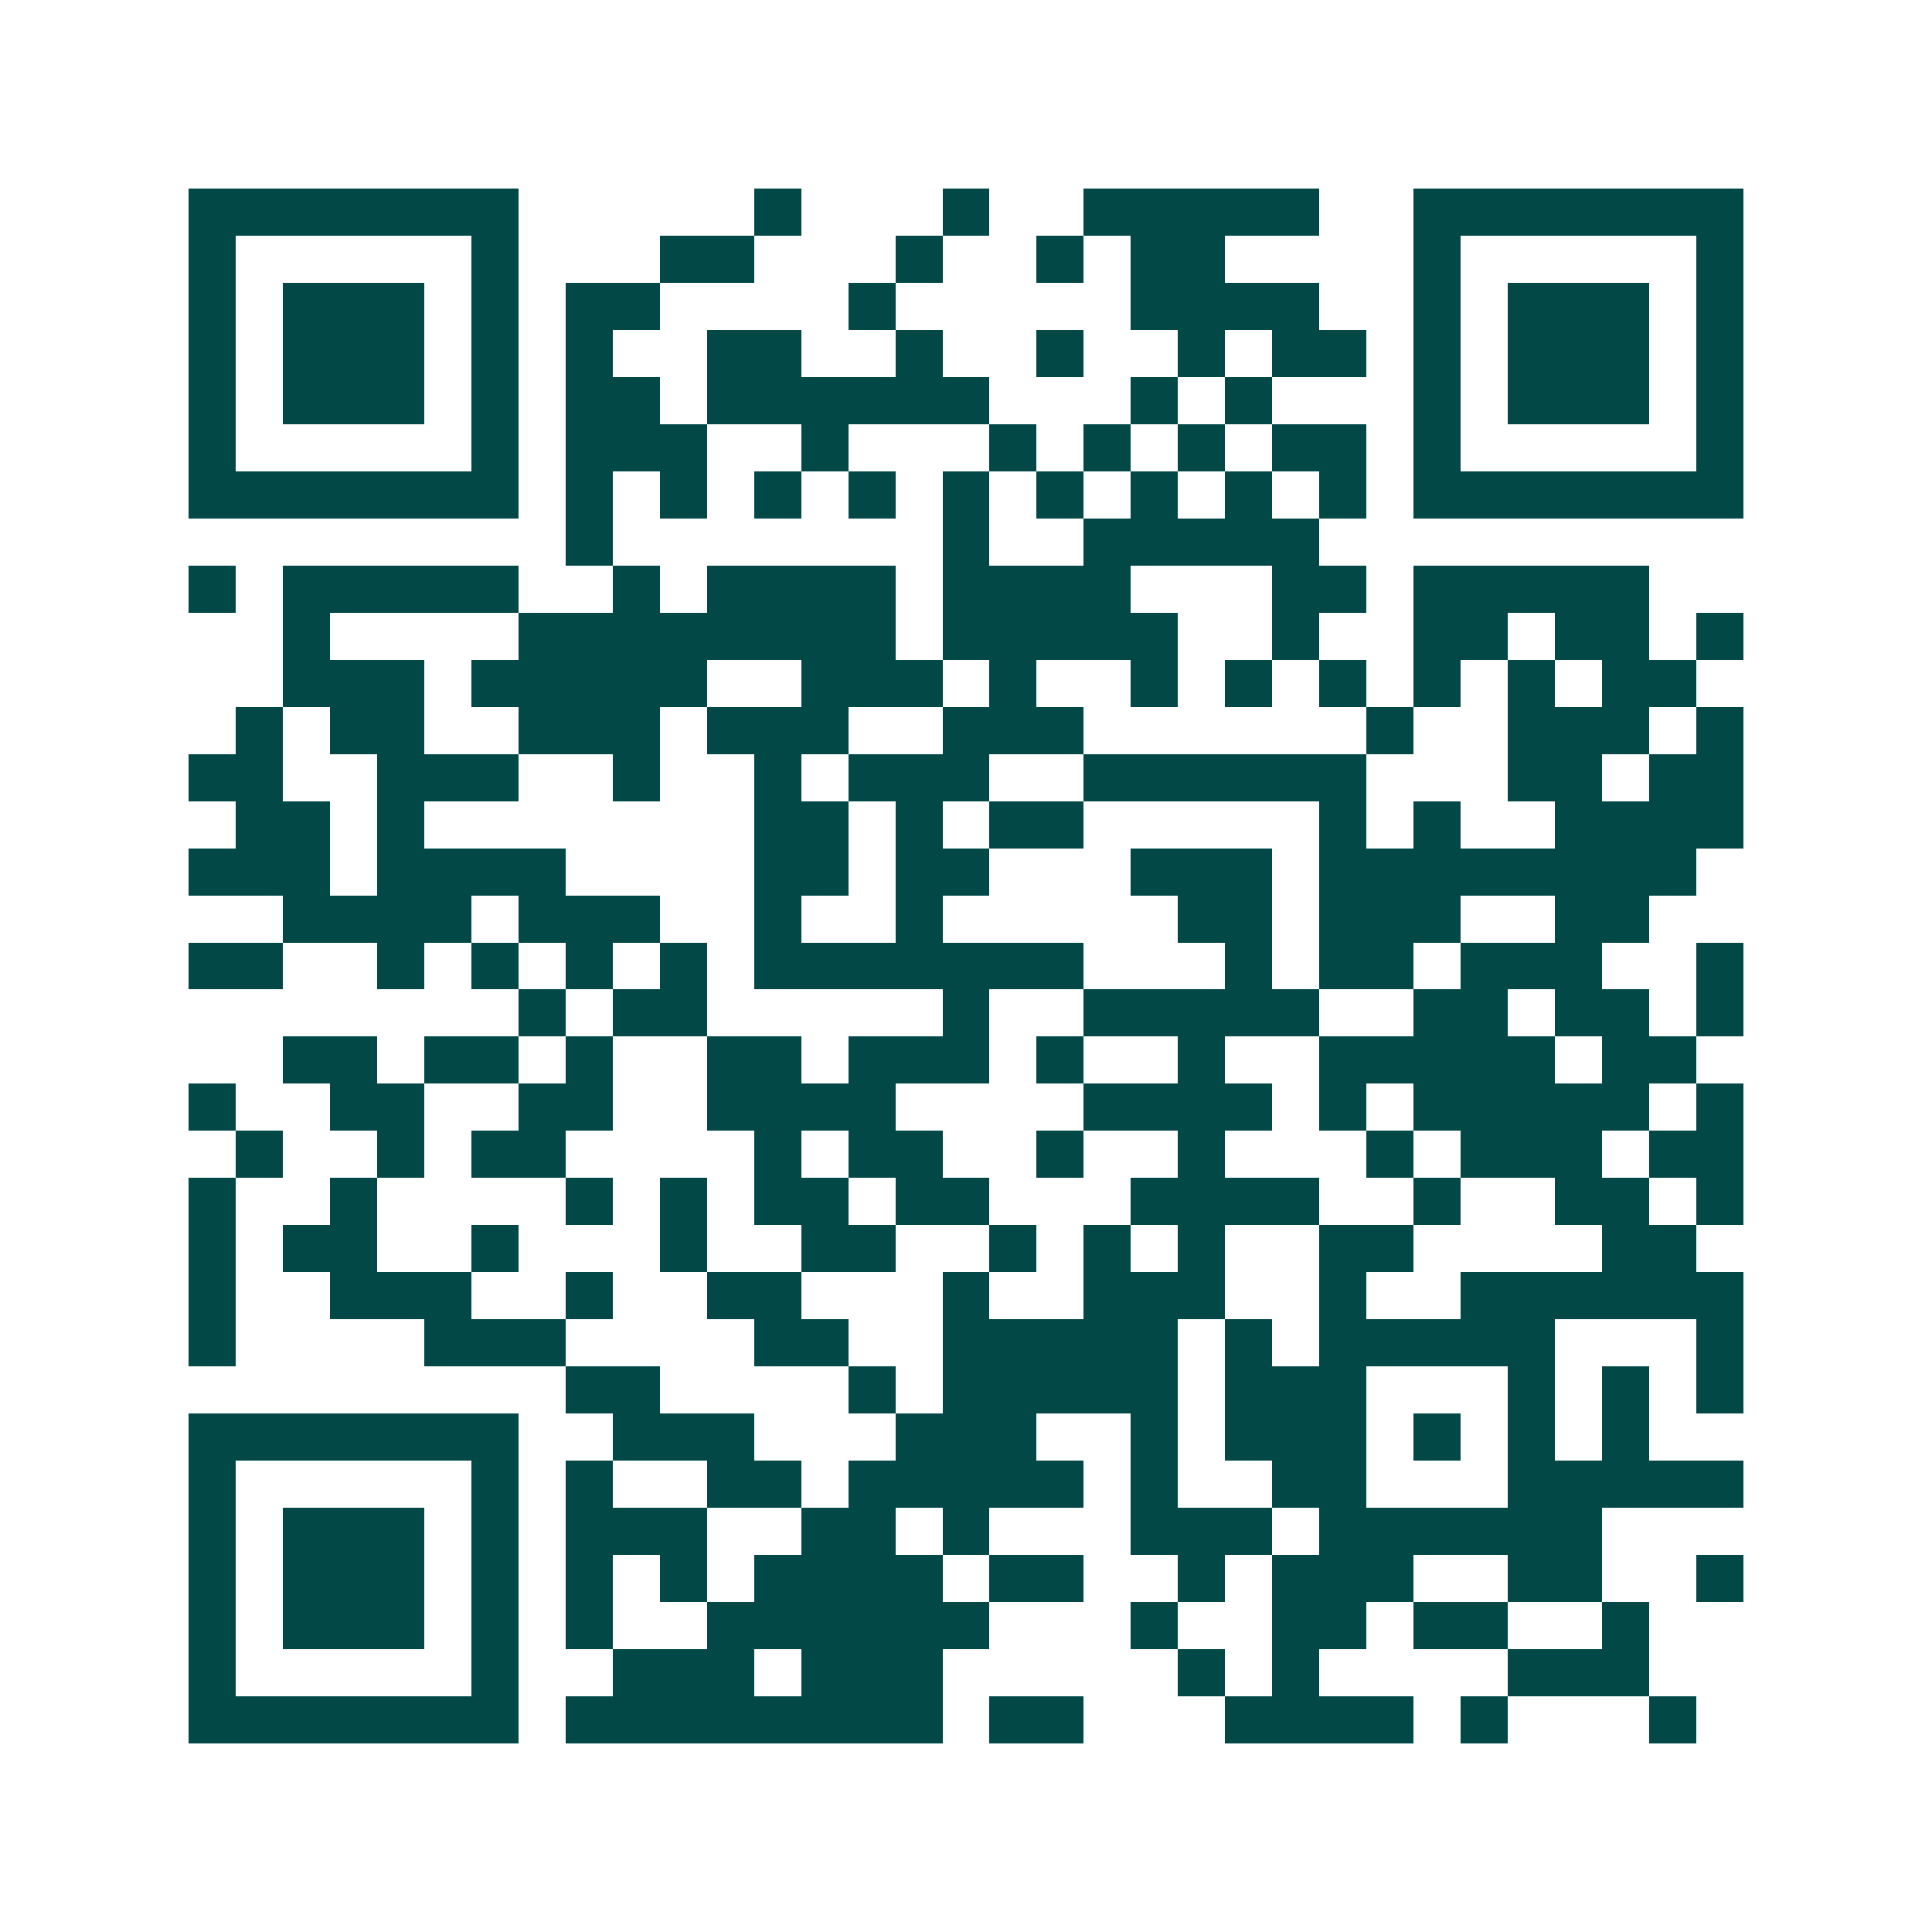 <svg xmlns="http://www.w3.org/2000/svg" width="200" height="200" viewBox="0 0 41 41" shape-rendering="crispEdges"><path fill="#ffffff" d="M0 0h41v41H0z"/><path stroke="#014847" d="M4 4.5h7m5 0h1m3 0h1m2 0h5m2 0h7M4 5.5h1m5 0h1m3 0h2m3 0h1m2 0h1m1 0h2m4 0h1m5 0h1M4 6.5h1m1 0h3m1 0h1m1 0h2m4 0h1m5 0h4m2 0h1m1 0h3m1 0h1M4 7.5h1m1 0h3m1 0h1m1 0h1m2 0h2m2 0h1m2 0h1m2 0h1m1 0h2m1 0h1m1 0h3m1 0h1M4 8.5h1m1 0h3m1 0h1m1 0h2m1 0h6m3 0h1m1 0h1m3 0h1m1 0h3m1 0h1M4 9.5h1m5 0h1m1 0h3m2 0h1m3 0h1m1 0h1m1 0h1m1 0h2m1 0h1m5 0h1M4 10.5h7m1 0h1m1 0h1m1 0h1m1 0h1m1 0h1m1 0h1m1 0h1m1 0h1m1 0h1m1 0h7M12 11.5h1m7 0h1m2 0h5M4 12.5h1m1 0h5m2 0h1m1 0h4m1 0h4m3 0h2m1 0h5M6 13.5h1m4 0h8m1 0h5m2 0h1m2 0h2m1 0h2m1 0h1M6 14.5h3m1 0h5m2 0h3m1 0h1m2 0h1m1 0h1m1 0h1m1 0h1m1 0h1m1 0h2M5 15.5h1m1 0h2m2 0h3m1 0h3m2 0h3m6 0h1m2 0h3m1 0h1M4 16.5h2m2 0h3m2 0h1m2 0h1m1 0h3m2 0h6m3 0h2m1 0h2M5 17.5h2m1 0h1m7 0h2m1 0h1m1 0h2m5 0h1m1 0h1m2 0h4M4 18.5h3m1 0h4m4 0h2m1 0h2m3 0h3m1 0h8M6 19.5h4m1 0h3m2 0h1m2 0h1m5 0h2m1 0h3m2 0h2M4 20.5h2m2 0h1m1 0h1m1 0h1m1 0h1m1 0h7m3 0h1m1 0h2m1 0h3m2 0h1M11 21.5h1m1 0h2m5 0h1m2 0h5m2 0h2m1 0h2m1 0h1M6 22.5h2m1 0h2m1 0h1m2 0h2m1 0h3m1 0h1m2 0h1m2 0h5m1 0h2M4 23.5h1m2 0h2m2 0h2m2 0h4m4 0h4m1 0h1m1 0h5m1 0h1M5 24.5h1m2 0h1m1 0h2m4 0h1m1 0h2m2 0h1m2 0h1m3 0h1m1 0h3m1 0h2M4 25.5h1m2 0h1m4 0h1m1 0h1m1 0h2m1 0h2m3 0h4m2 0h1m2 0h2m1 0h1M4 26.5h1m1 0h2m2 0h1m3 0h1m2 0h2m2 0h1m1 0h1m1 0h1m2 0h2m4 0h2M4 27.5h1m2 0h3m2 0h1m2 0h2m3 0h1m2 0h3m2 0h1m2 0h6M4 28.5h1m4 0h3m4 0h2m2 0h5m1 0h1m1 0h5m3 0h1M12 29.5h2m4 0h1m1 0h5m1 0h3m3 0h1m1 0h1m1 0h1M4 30.5h7m2 0h3m3 0h3m2 0h1m1 0h3m1 0h1m1 0h1m1 0h1M4 31.5h1m5 0h1m1 0h1m2 0h2m1 0h5m1 0h1m2 0h2m3 0h5M4 32.5h1m1 0h3m1 0h1m1 0h3m2 0h2m1 0h1m3 0h3m1 0h6M4 33.5h1m1 0h3m1 0h1m1 0h1m1 0h1m1 0h4m1 0h2m2 0h1m1 0h3m2 0h2m2 0h1M4 34.5h1m1 0h3m1 0h1m1 0h1m2 0h6m3 0h1m2 0h2m1 0h2m2 0h1M4 35.5h1m5 0h1m2 0h3m1 0h3m5 0h1m1 0h1m4 0h3M4 36.5h7m1 0h8m1 0h2m3 0h4m1 0h1m3 0h1"/></svg>

